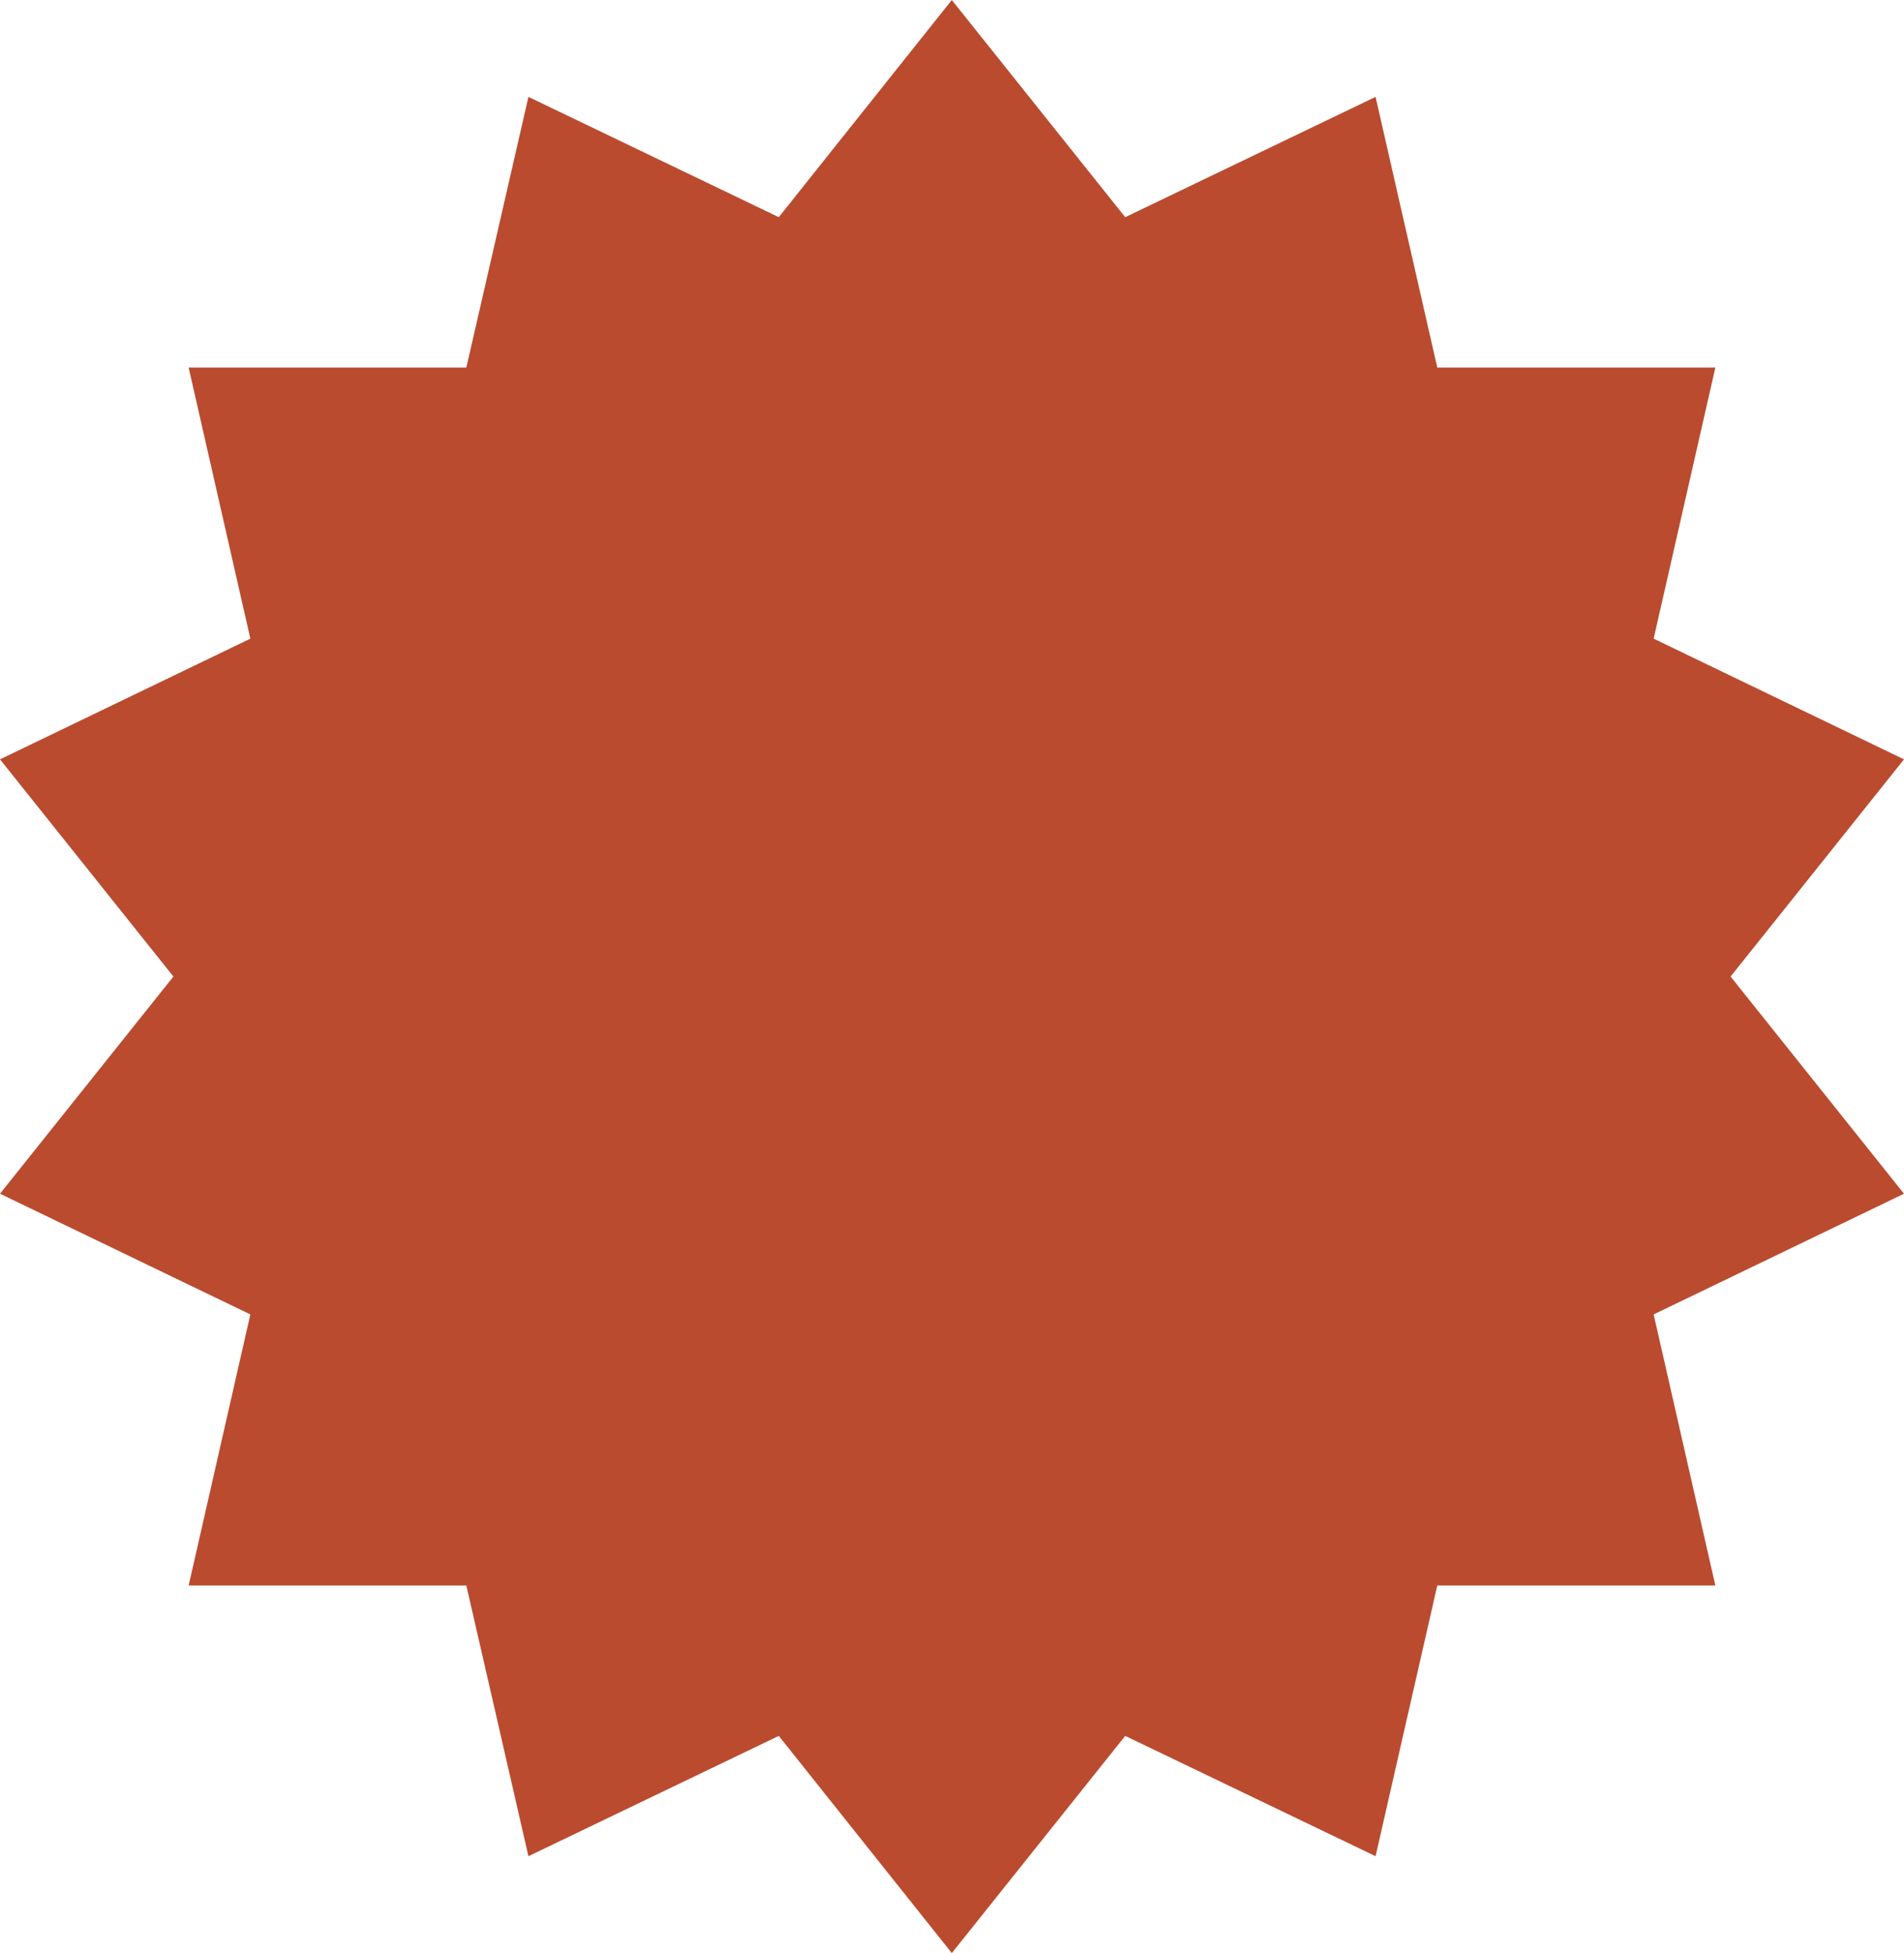 <?xml version="1.0" encoding="UTF-8" standalone="no"?><svg xmlns="http://www.w3.org/2000/svg" xmlns:xlink="http://www.w3.org/1999/xlink" fill="#000000" height="500" preserveAspectRatio="xMidYMid meet" version="1" viewBox="0.0 0.0 487.5 500.0" width="487.5" zoomAndPan="magnify"><g id="change1_1"><path d="M243.7 0L288.1 55.6 352.2 24.8 368 94.1 439.2 94.1 423.4 163.5 487.5 194.4 443.1 250 487.5 305.6 423.4 336.5 439.2 405.9 368 405.9 352.2 475.2 288.1 444.4 243.7 500 199.4 444.4 135.3 475.2 119.4 405.9 48.3 405.9 64.1 336.5 0 305.6 44.4 250 0 194.4 64.1 163.5 48.3 94.1 119.4 94.1 135.3 24.8 199.4 55.6z" fill="#ba4b2f"/></g></svg>